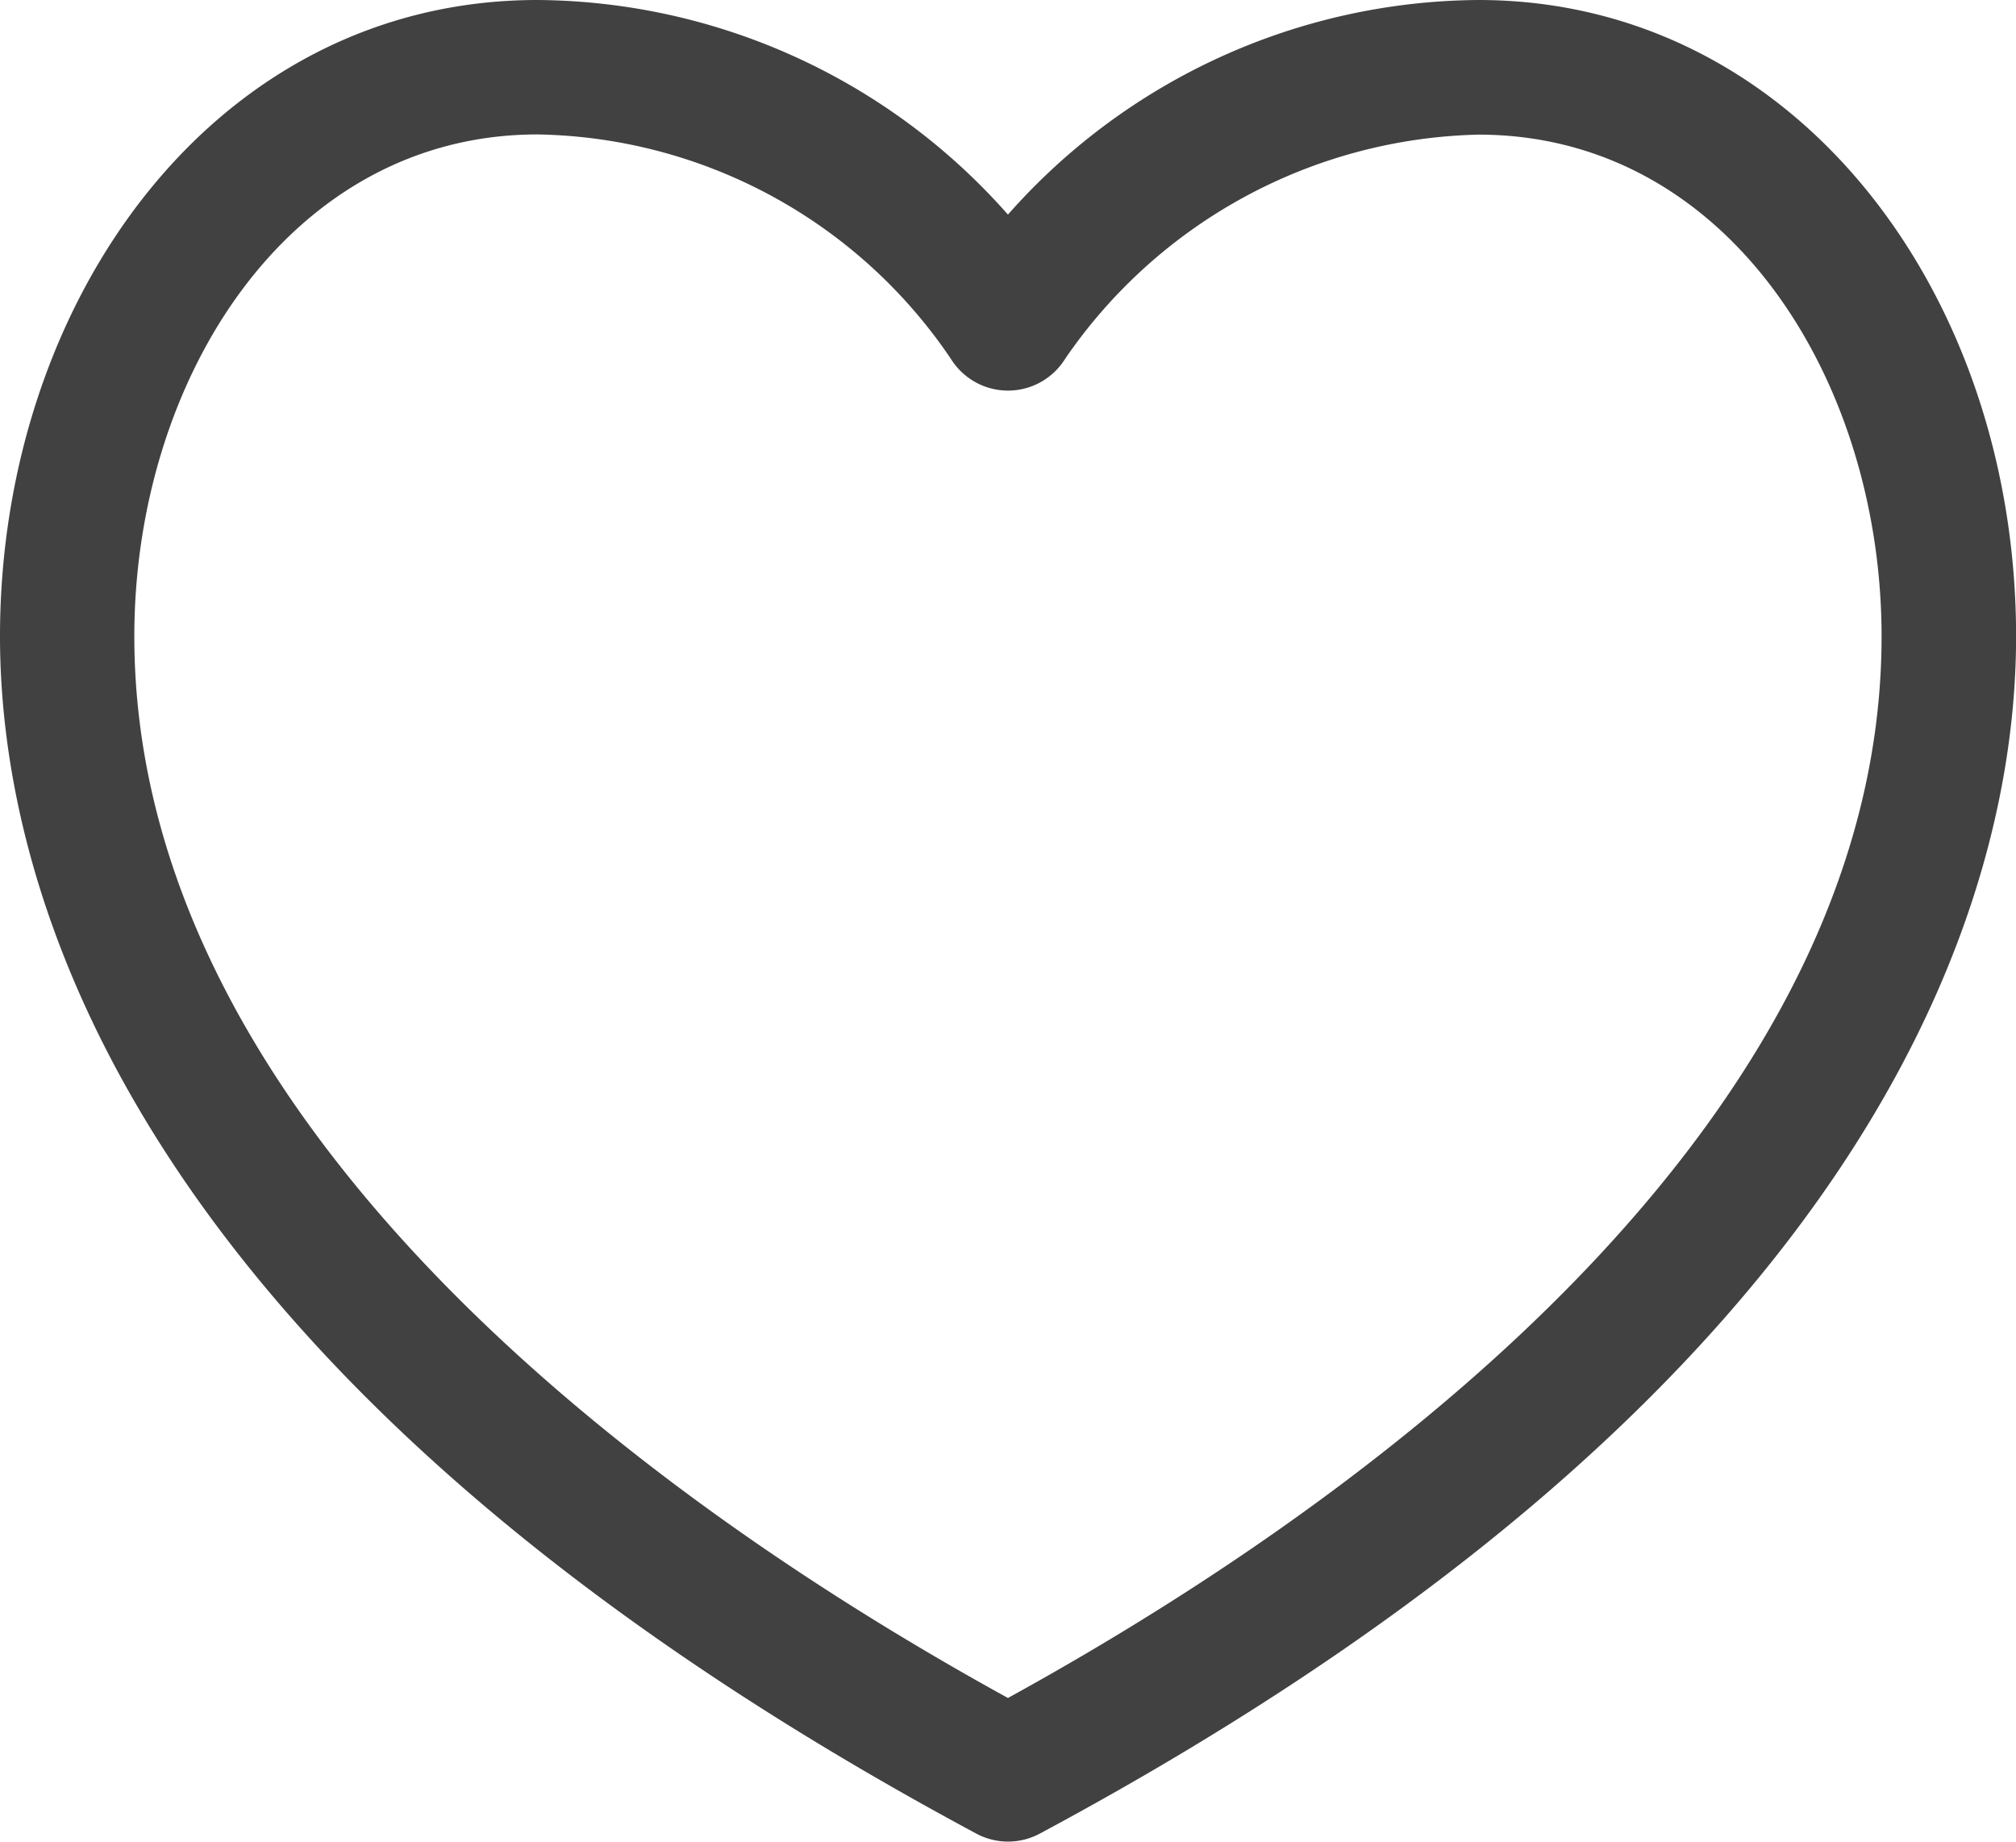 <svg xmlns="http://www.w3.org/2000/svg" width="20.801" height="19" viewBox="0 0 20.801 19"><g transform="translate(0 -22.164)"><g transform="translate(0 22.164)"><path d="M15.254,22.164A6.53,6.53,0,0,0,10.4,24.378a6.53,6.53,0,0,0-4.854-2.214C2.217,22.164,0,25.26,0,28.728c0,2.6,1.309,7.651,10.073,12.353a.693.693,0,0,0,.656,0c8.764-4.7,10.073-9.758,10.073-12.353C20.8,25.18,18.518,22.164,15.254,22.164ZM10.4,39.682c-4.21-2.315-9.014-6.171-9.014-10.953,0-2.66,1.6-5.178,4.16-5.178a5.248,5.248,0,0,1,4.265,2.315.694.694,0,0,0,1.179,0,5.313,5.313,0,0,1,4.264-2.313c2.582,0,4.16,2.543,4.16,5.178C19.414,33.511,14.61,37.367,10.4,39.682Z" transform="translate(0 -22.164)" fill="#414142"/></g></g></svg>